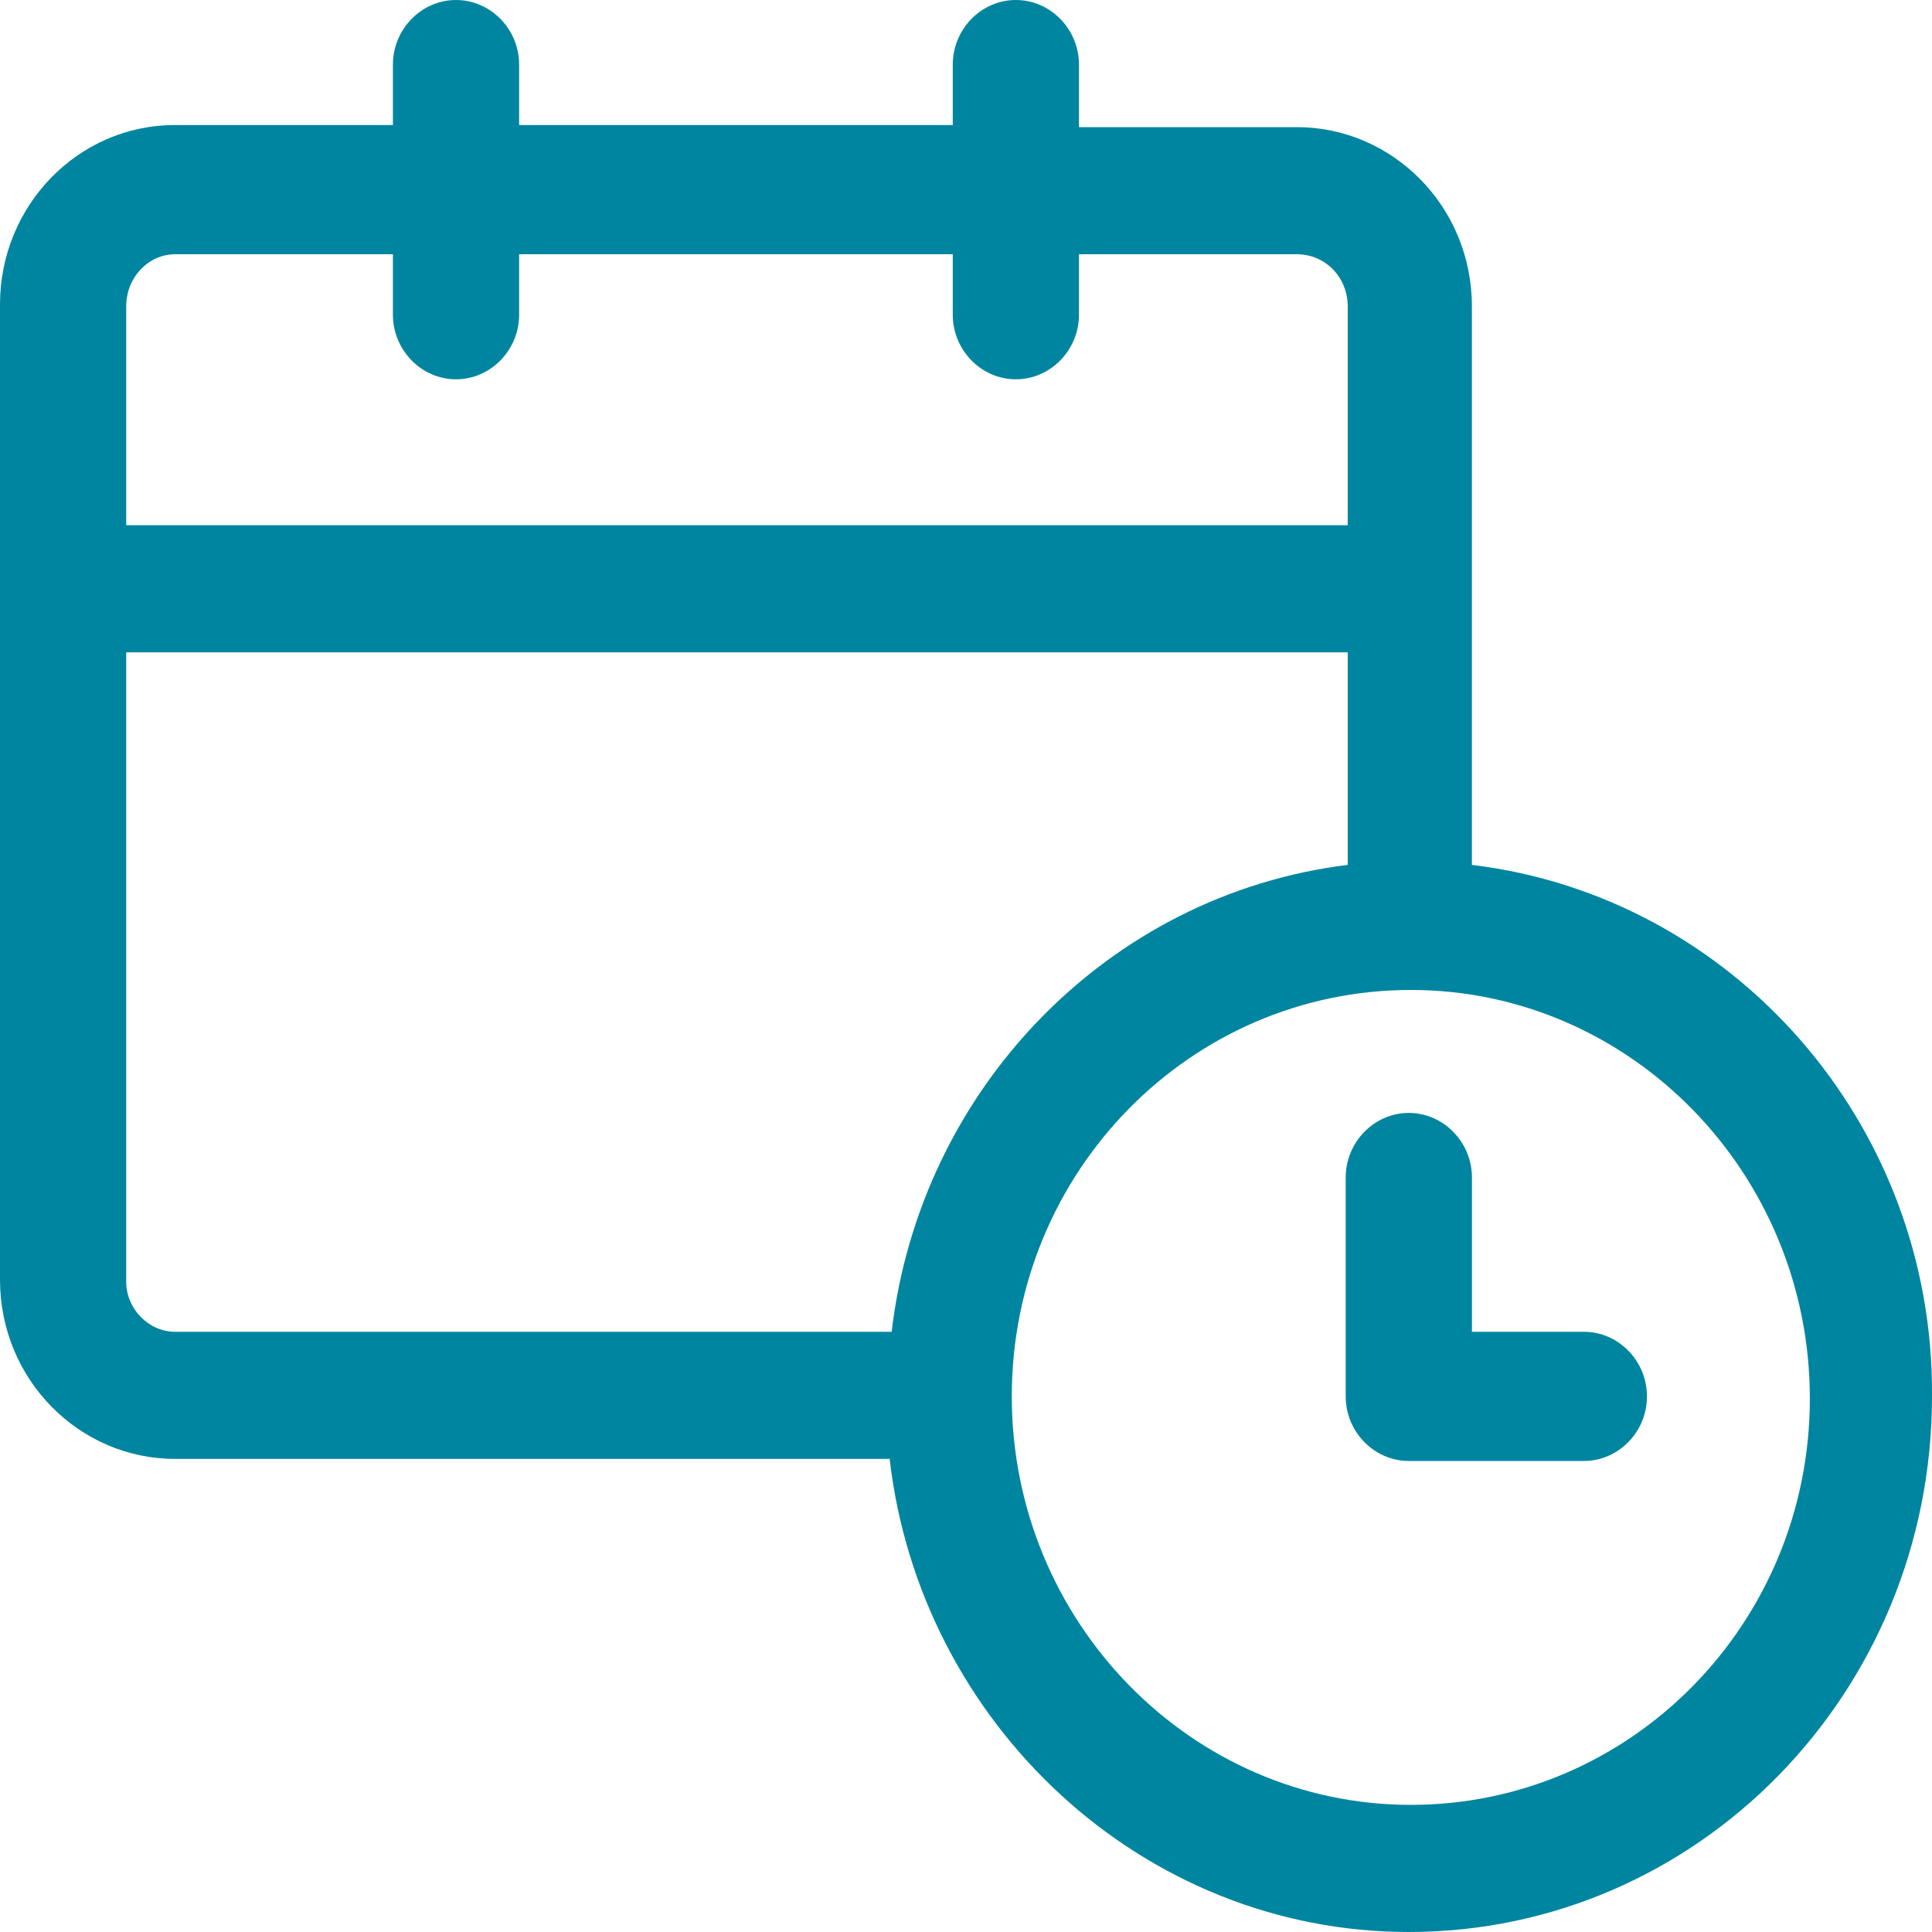 <svg width="40" height="40" viewBox="0 0 40 40" fill="none" xmlns="http://www.w3.org/2000/svg">
<path d="M30.474 17.907V6.343C30.474 4.272 28.83 2.632 26.849 2.632H22.339V1.338C22.339 0.604 21.749 0 21.032 0C20.316 0 19.726 0.604 19.726 1.338V2.589H10.748V1.338C10.748 0.604 10.158 0 9.441 0C8.725 0 8.135 0.604 8.135 1.338V2.589H3.625C1.602 2.589 0 4.272 0 6.3V26.494C0 28.565 1.644 30.205 3.625 30.205H18.419C19.052 35.685 23.646 40 29.167 40C35.153 40 40 35.038 40 28.91C40.042 23.258 35.869 18.555 30.474 17.907ZM3.625 5.264H8.135V6.516C8.135 7.249 8.725 7.853 9.441 7.853C10.158 7.853 10.748 7.249 10.748 6.516V5.264H19.726V6.516C19.726 7.249 20.316 7.853 21.032 7.853C21.749 7.853 22.339 7.249 22.339 6.516V5.264H26.849C27.439 5.264 27.903 5.739 27.903 6.343V10.874H2.613V6.343C2.613 5.739 3.077 5.264 3.625 5.264ZM2.613 26.537V13.506H27.903V17.907C22.971 18.511 19.052 22.524 18.461 27.573H3.625C3.077 27.573 2.613 27.098 2.613 26.537ZM29.209 37.368C24.657 37.368 20.948 33.571 20.948 28.91C20.948 24.25 24.657 20.496 29.209 20.496C33.762 20.496 37.471 24.293 37.471 28.954C37.471 33.614 33.762 37.368 29.209 37.368Z" fill="#0085A0"/>
<path d="M32.793 27.573H30.475V24.38C30.475 23.646 29.884 23.042 29.168 23.042C28.451 23.042 27.861 23.646 27.861 24.38V28.911C27.861 29.644 28.451 30.248 29.168 30.248H32.793C33.509 30.248 34.099 29.644 34.099 28.911C34.099 28.177 33.509 27.573 32.793 27.573Z" fill="#0085A0"/>
</svg>

